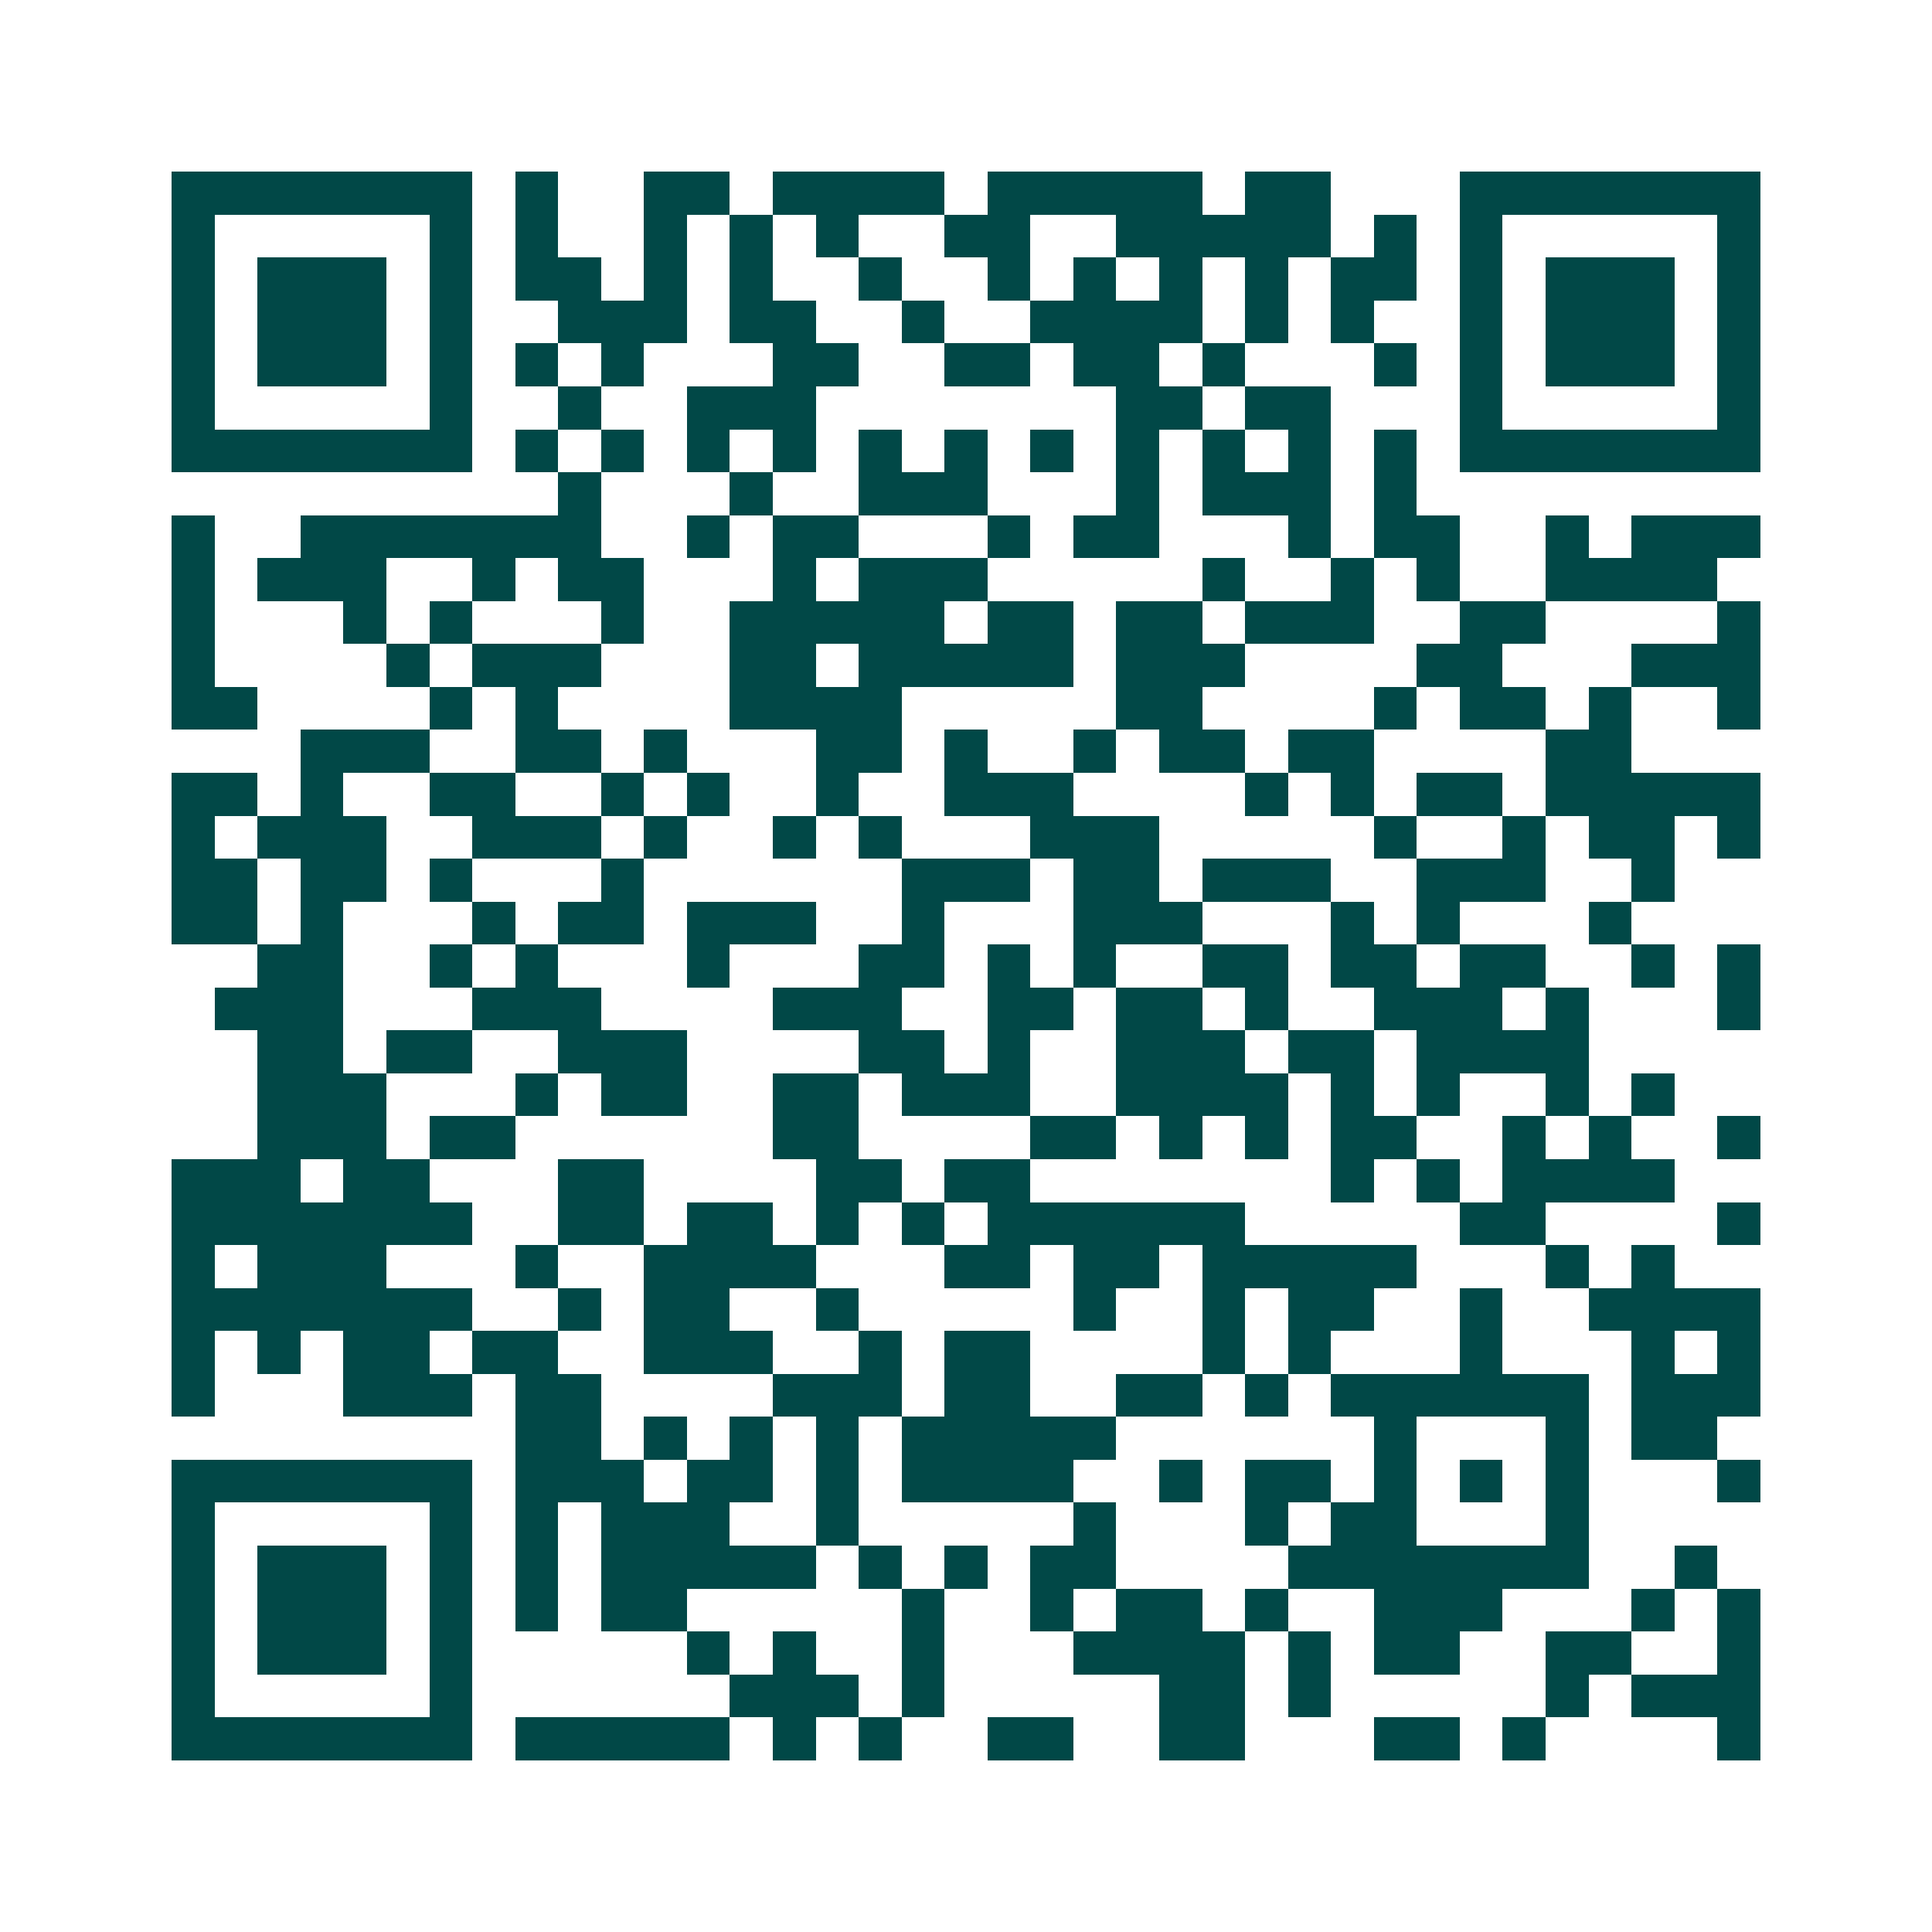 <svg xmlns="http://www.w3.org/2000/svg" width="200" height="200" viewBox="0 0 45 45" shape-rendering="crispEdges"><path fill="#ffffff" d="M0 0h45v45H0z"/><path stroke="#014847" d="M4 4.5h7m1 0h1m2 0h2m1 0h4m1 0h5m1 0h2m3 0h7M4 5.5h1m5 0h1m1 0h1m2 0h1m1 0h1m1 0h1m2 0h2m2 0h5m1 0h1m1 0h1m5 0h1M4 6.5h1m1 0h3m1 0h1m1 0h2m1 0h1m1 0h1m2 0h1m2 0h1m1 0h1m1 0h1m1 0h1m1 0h2m1 0h1m1 0h3m1 0h1M4 7.5h1m1 0h3m1 0h1m2 0h3m1 0h2m2 0h1m2 0h4m1 0h1m1 0h1m2 0h1m1 0h3m1 0h1M4 8.5h1m1 0h3m1 0h1m1 0h1m1 0h1m3 0h2m2 0h2m1 0h2m1 0h1m3 0h1m1 0h1m1 0h3m1 0h1M4 9.5h1m5 0h1m2 0h1m2 0h3m7 0h2m1 0h2m3 0h1m5 0h1M4 10.5h7m1 0h1m1 0h1m1 0h1m1 0h1m1 0h1m1 0h1m1 0h1m1 0h1m1 0h1m1 0h1m1 0h1m1 0h7M13 11.5h1m3 0h1m2 0h3m3 0h1m1 0h3m1 0h1M4 12.5h1m2 0h7m2 0h1m1 0h2m3 0h1m1 0h2m3 0h1m1 0h2m2 0h1m1 0h3M4 13.5h1m1 0h3m2 0h1m1 0h2m3 0h1m1 0h3m5 0h1m2 0h1m1 0h1m2 0h4M4 14.5h1m3 0h1m1 0h1m3 0h1m2 0h5m1 0h2m1 0h2m1 0h3m2 0h2m4 0h1M4 15.5h1m4 0h1m1 0h3m3 0h2m1 0h5m1 0h3m4 0h2m3 0h3M4 16.5h2m4 0h1m1 0h1m4 0h4m5 0h2m4 0h1m1 0h2m1 0h1m2 0h1M7 17.5h3m2 0h2m1 0h1m3 0h2m1 0h1m2 0h1m1 0h2m1 0h2m4 0h2M4 18.5h2m1 0h1m2 0h2m2 0h1m1 0h1m2 0h1m2 0h3m4 0h1m1 0h1m1 0h2m1 0h5M4 19.5h1m1 0h3m2 0h3m1 0h1m2 0h1m1 0h1m3 0h3m5 0h1m2 0h1m1 0h2m1 0h1M4 20.5h2m1 0h2m1 0h1m3 0h1m6 0h3m1 0h2m1 0h3m2 0h3m2 0h1M4 21.5h2m1 0h1m3 0h1m1 0h2m1 0h3m2 0h1m3 0h3m3 0h1m1 0h1m3 0h1M6 22.5h2m2 0h1m1 0h1m3 0h1m3 0h2m1 0h1m1 0h1m2 0h2m1 0h2m1 0h2m2 0h1m1 0h1M5 23.5h3m3 0h3m4 0h3m2 0h2m1 0h2m1 0h1m2 0h3m1 0h1m3 0h1M6 24.5h2m1 0h2m2 0h3m4 0h2m1 0h1m2 0h3m1 0h2m1 0h4M6 25.5h3m3 0h1m1 0h2m2 0h2m1 0h3m2 0h4m1 0h1m1 0h1m2 0h1m1 0h1M6 26.5h3m1 0h2m6 0h2m4 0h2m1 0h1m1 0h1m1 0h2m2 0h1m1 0h1m2 0h1M4 27.5h3m1 0h2m3 0h2m4 0h2m1 0h2m7 0h1m1 0h1m1 0h4M4 28.5h7m2 0h2m1 0h2m1 0h1m1 0h1m1 0h6m5 0h2m4 0h1M4 29.5h1m1 0h3m3 0h1m2 0h4m3 0h2m1 0h2m1 0h5m3 0h1m1 0h1M4 30.5h7m2 0h1m1 0h2m2 0h1m5 0h1m2 0h1m1 0h2m2 0h1m2 0h4M4 31.5h1m1 0h1m1 0h2m1 0h2m2 0h3m2 0h1m1 0h2m4 0h1m1 0h1m3 0h1m3 0h1m1 0h1M4 32.5h1m3 0h3m1 0h2m4 0h3m1 0h2m2 0h2m1 0h1m1 0h6m1 0h3M12 33.5h2m1 0h1m1 0h1m1 0h1m1 0h5m6 0h1m3 0h1m1 0h2M4 34.5h7m1 0h3m1 0h2m1 0h1m1 0h4m2 0h1m1 0h2m1 0h1m1 0h1m1 0h1m3 0h1M4 35.5h1m5 0h1m1 0h1m1 0h3m2 0h1m5 0h1m3 0h1m1 0h2m3 0h1M4 36.5h1m1 0h3m1 0h1m1 0h1m1 0h5m1 0h1m1 0h1m1 0h2m4 0h7m2 0h1M4 37.5h1m1 0h3m1 0h1m1 0h1m1 0h2m5 0h1m2 0h1m1 0h2m1 0h1m2 0h3m3 0h1m1 0h1M4 38.5h1m1 0h3m1 0h1m5 0h1m1 0h1m2 0h1m3 0h4m1 0h1m1 0h2m2 0h2m2 0h1M4 39.5h1m5 0h1m6 0h3m1 0h1m5 0h2m1 0h1m5 0h1m1 0h3M4 40.5h7m1 0h5m1 0h1m1 0h1m2 0h2m2 0h2m3 0h2m1 0h1m4 0h1"/></svg>
